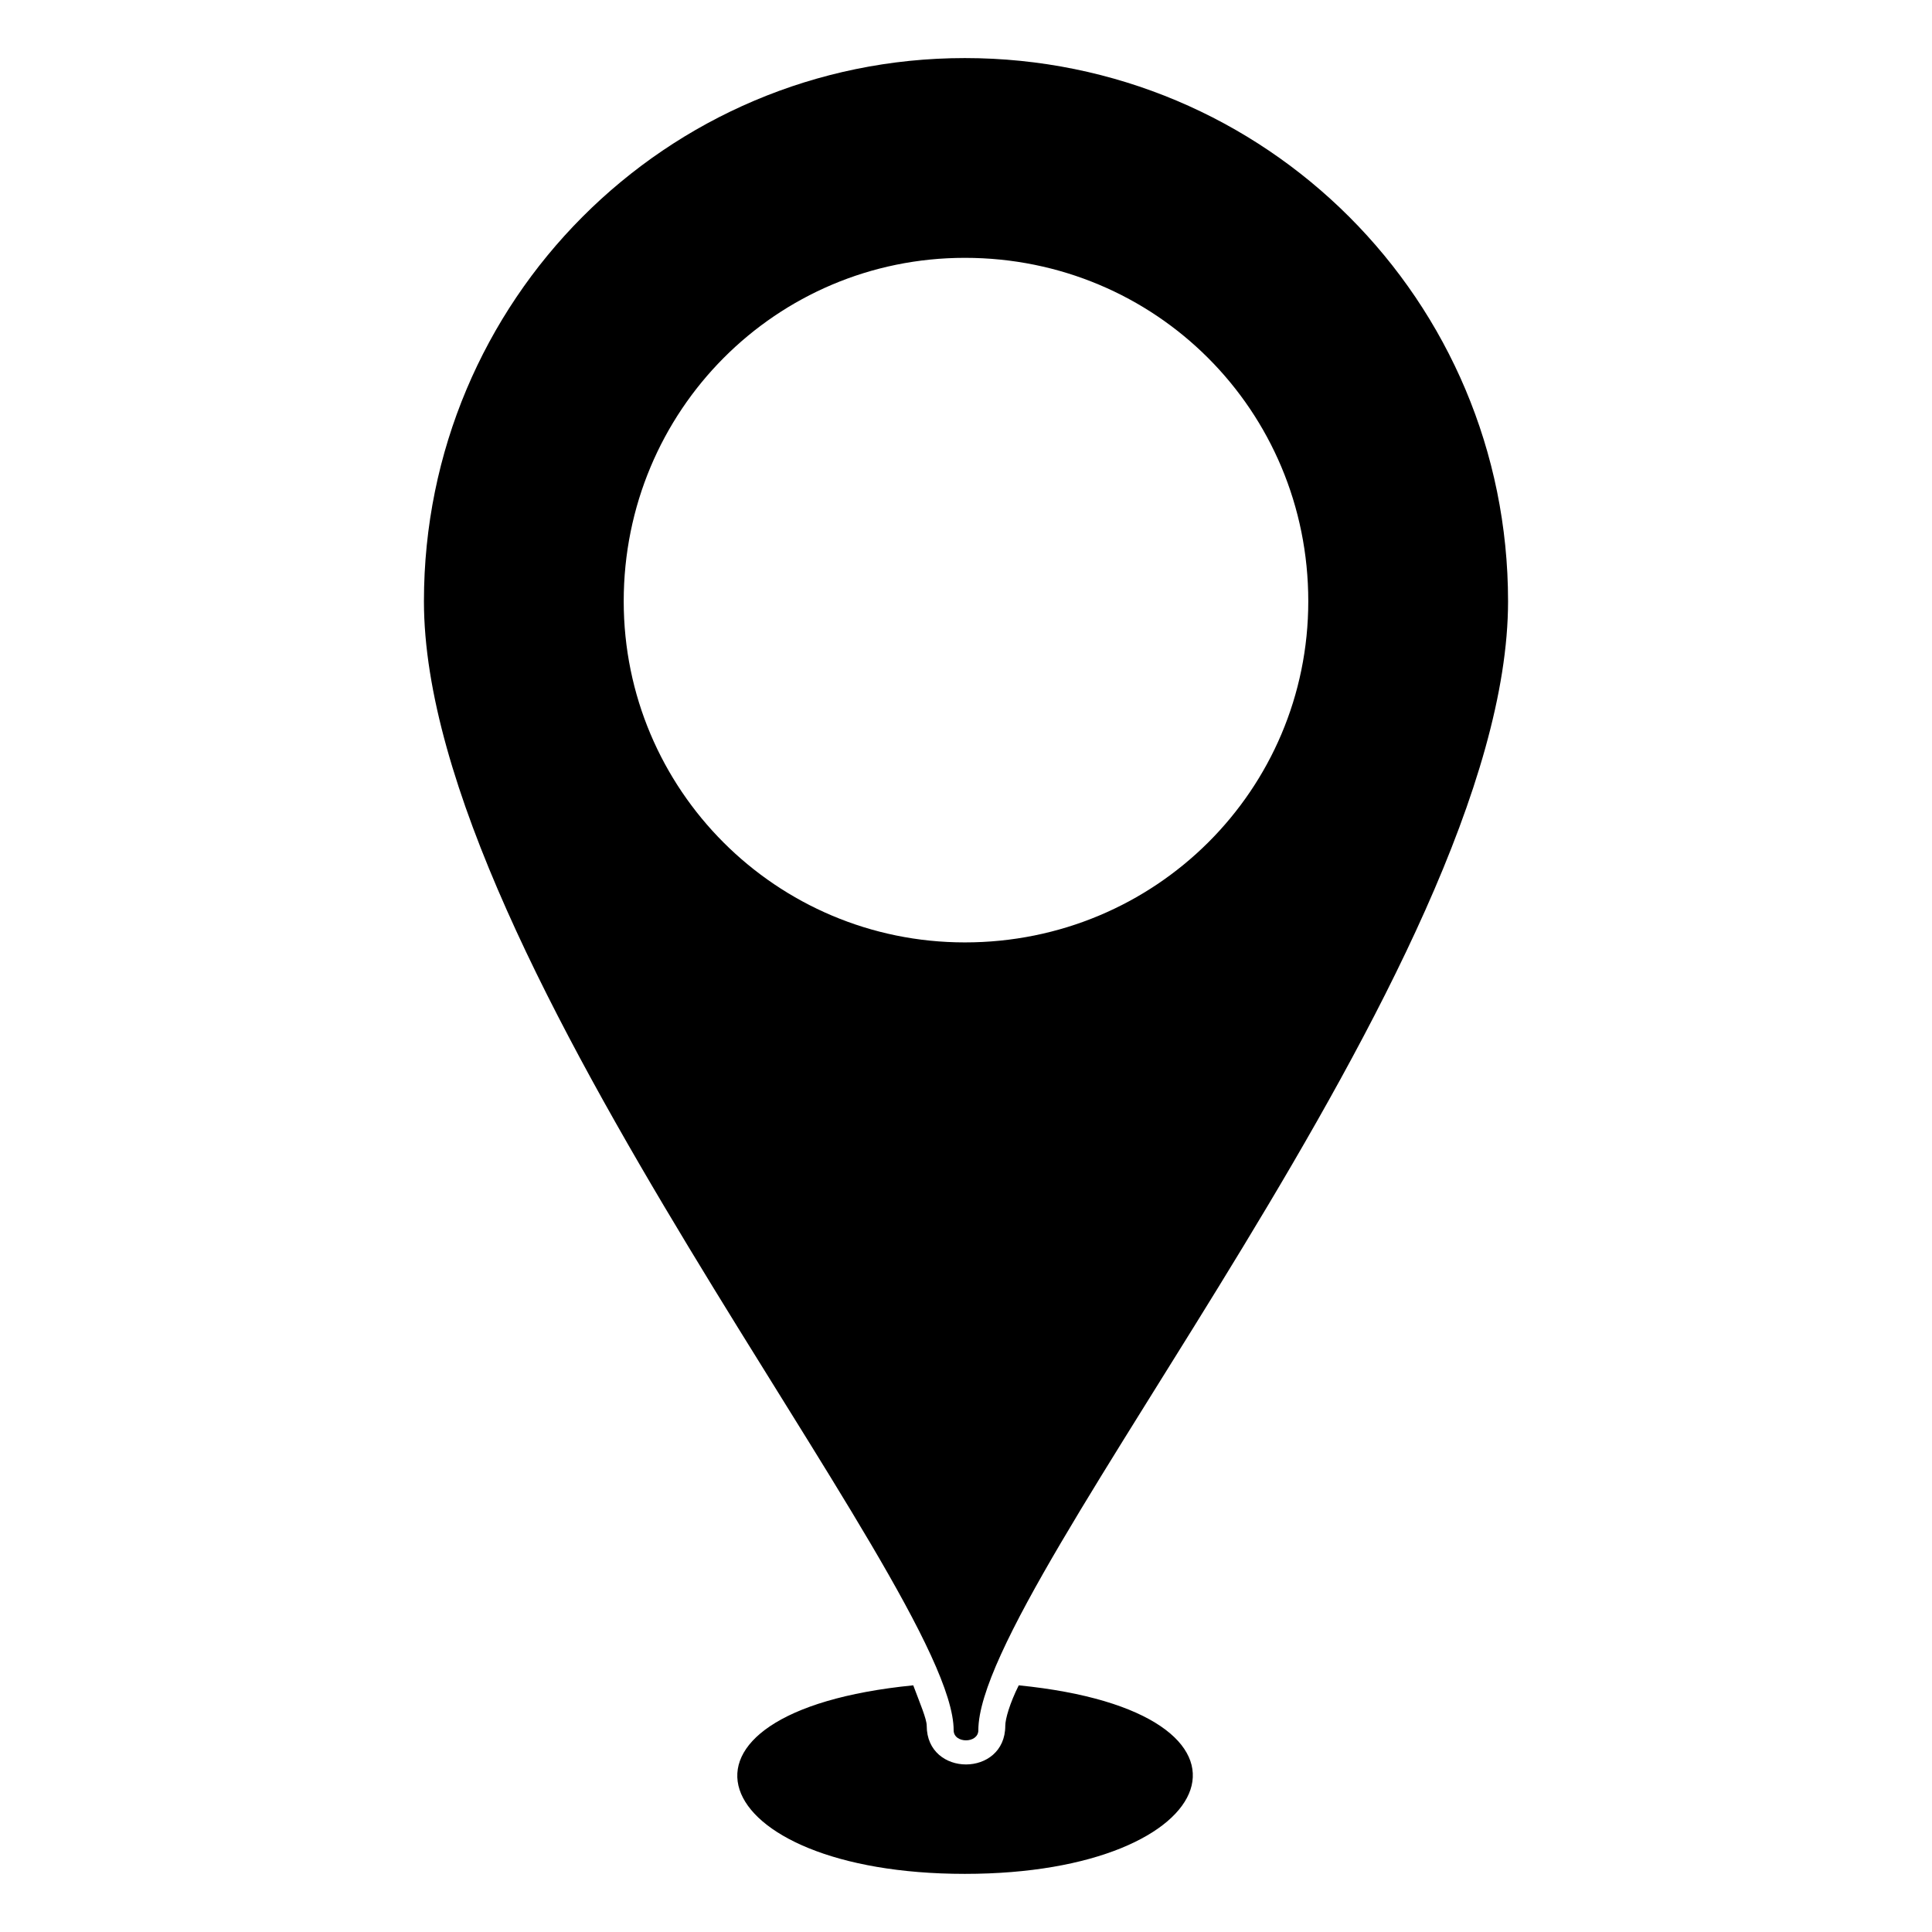 <?xml version="1.0" encoding="UTF-8"?>
<!-- The Best Svg Icon site in the world: iconSvg.co, Visit us! https://iconsvg.co -->
<svg fill="#000000" width="800px" height="800px" version="1.1" viewBox="144 144 512 512" xmlns="http://www.w3.org/2000/svg">
 <path d="m399.7 159.39c79.707 0 143.95 64.238 143.95 143.95 0 96.359-140.38 259.93-140.38 299.19 0 3.57-6.543 3.57-6.543 0 0-38.066-140.38-203.43-140.38-299.19 0-79.707 64.238-143.95 143.35-143.95zm14.277 431.24c71.379 7.137 54.723 49.965-14.277 49.965s-85.652-42.828-13.68-49.965c1.785 4.758 3.57 8.922 3.57 10.707 0 13.68 20.82 13.68 20.82 0 0-1.785 1.191-5.949 3.57-10.707zm-14.277-378.3c50.559 0 91.008 40.449 91.008 91.008 0 49.965-40.449 90.41-91.008 90.41-49.965 0-90.41-40.449-90.41-90.41 0-50.559 40.449-91.008 90.41-91.008z" fill-rule="evenodd"/>
</svg>